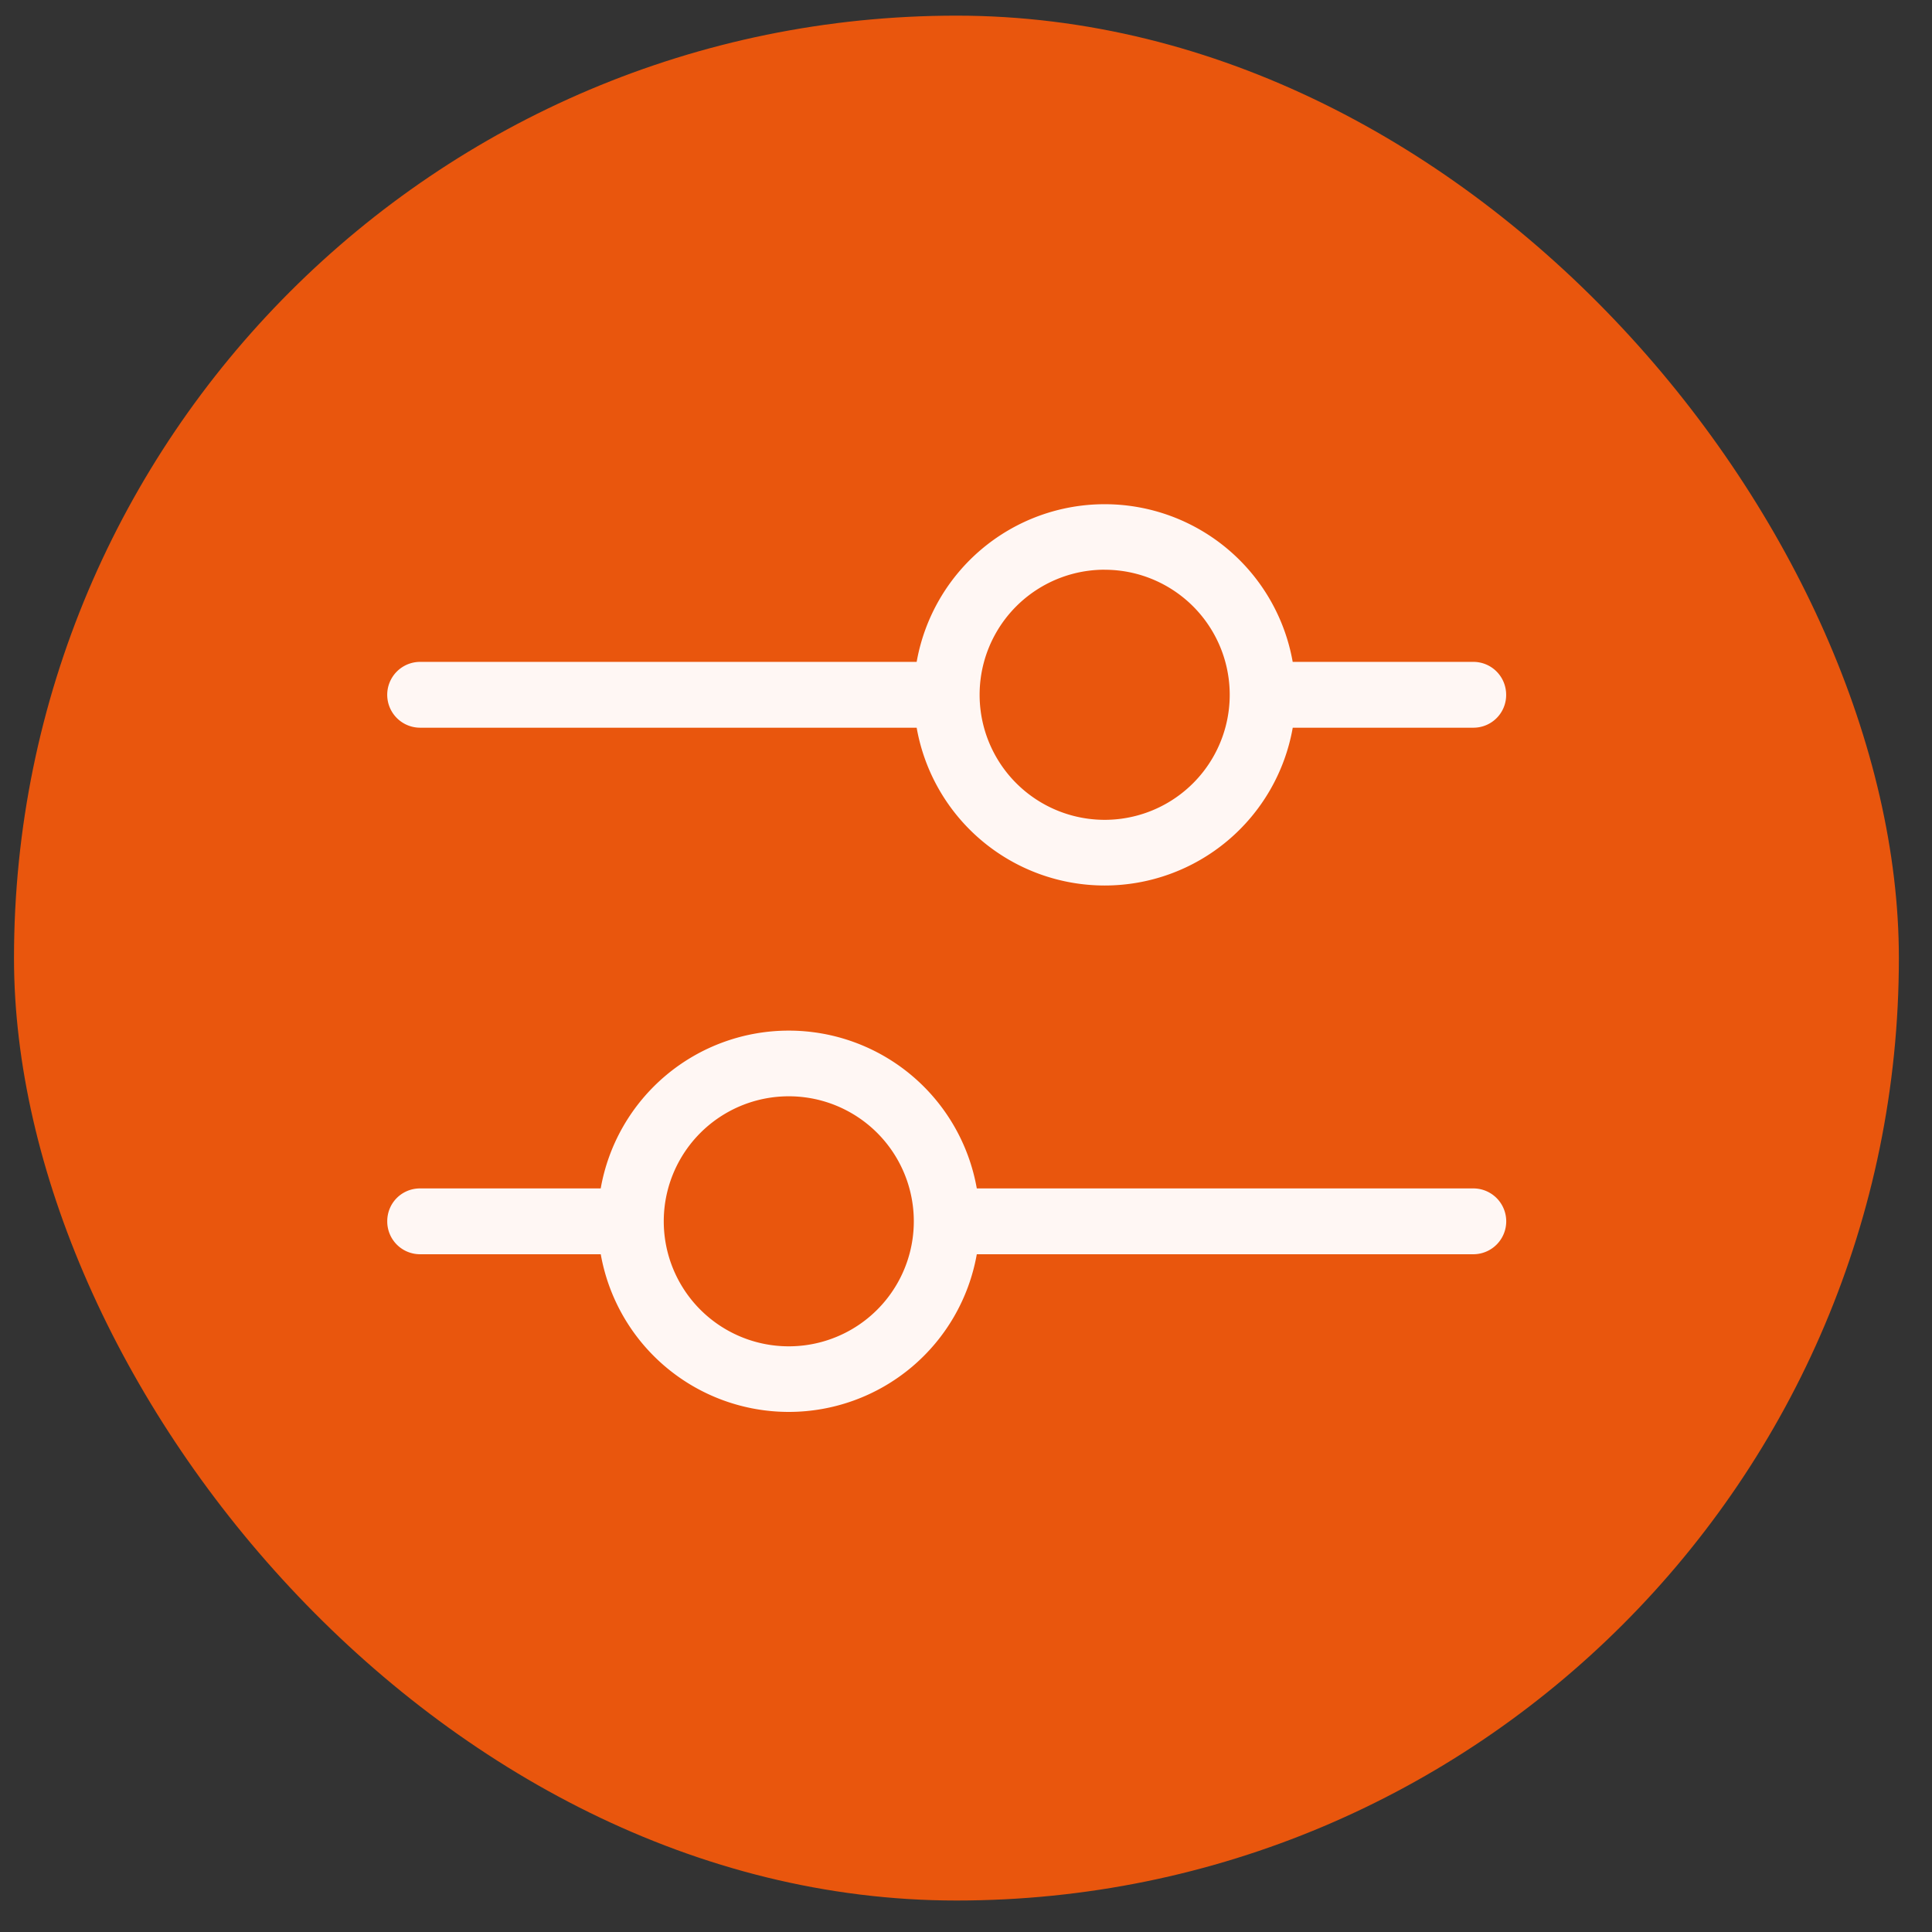 <svg width="41" height="41" viewBox="0 0 41 41" fill="none" xmlns="http://www.w3.org/2000/svg"><rect x="0" y="0" width="41" height="41" fill="#333333" stroke="none"/><rect x=".297" y=".332" width="40" height="40" rx="20" fill="#E9560D"/><path fill-rule="evenodd" clip-rule="evenodd" d="M23.443 12.09a2.654 2.654 0 000 5.308 2.653 2.653 0 000-5.307zm-3.99 1.956a4.052 4.052 0 017.98 0h3.833c.386 0 .697.311.697.7a.694.694 0 01-.697.697h-3.832a4.052 4.052 0 01-7.981 0H8.916a.698.698 0 010-1.397h10.537zM12.748 25.22a4.052 4.052 0 017.981 0h10.537a.698.698 0 010 1.397H20.729a4.052 4.052 0 01-7.98 0H8.915a.696.696 0 01-.697-.7c0-.389.31-.697.697-.697h3.832zm3.99-1.955a2.653 2.653 0 10.002 5.306 2.653 2.653 0 00-.001-5.306z" fill="#FFF7F4"/></svg>